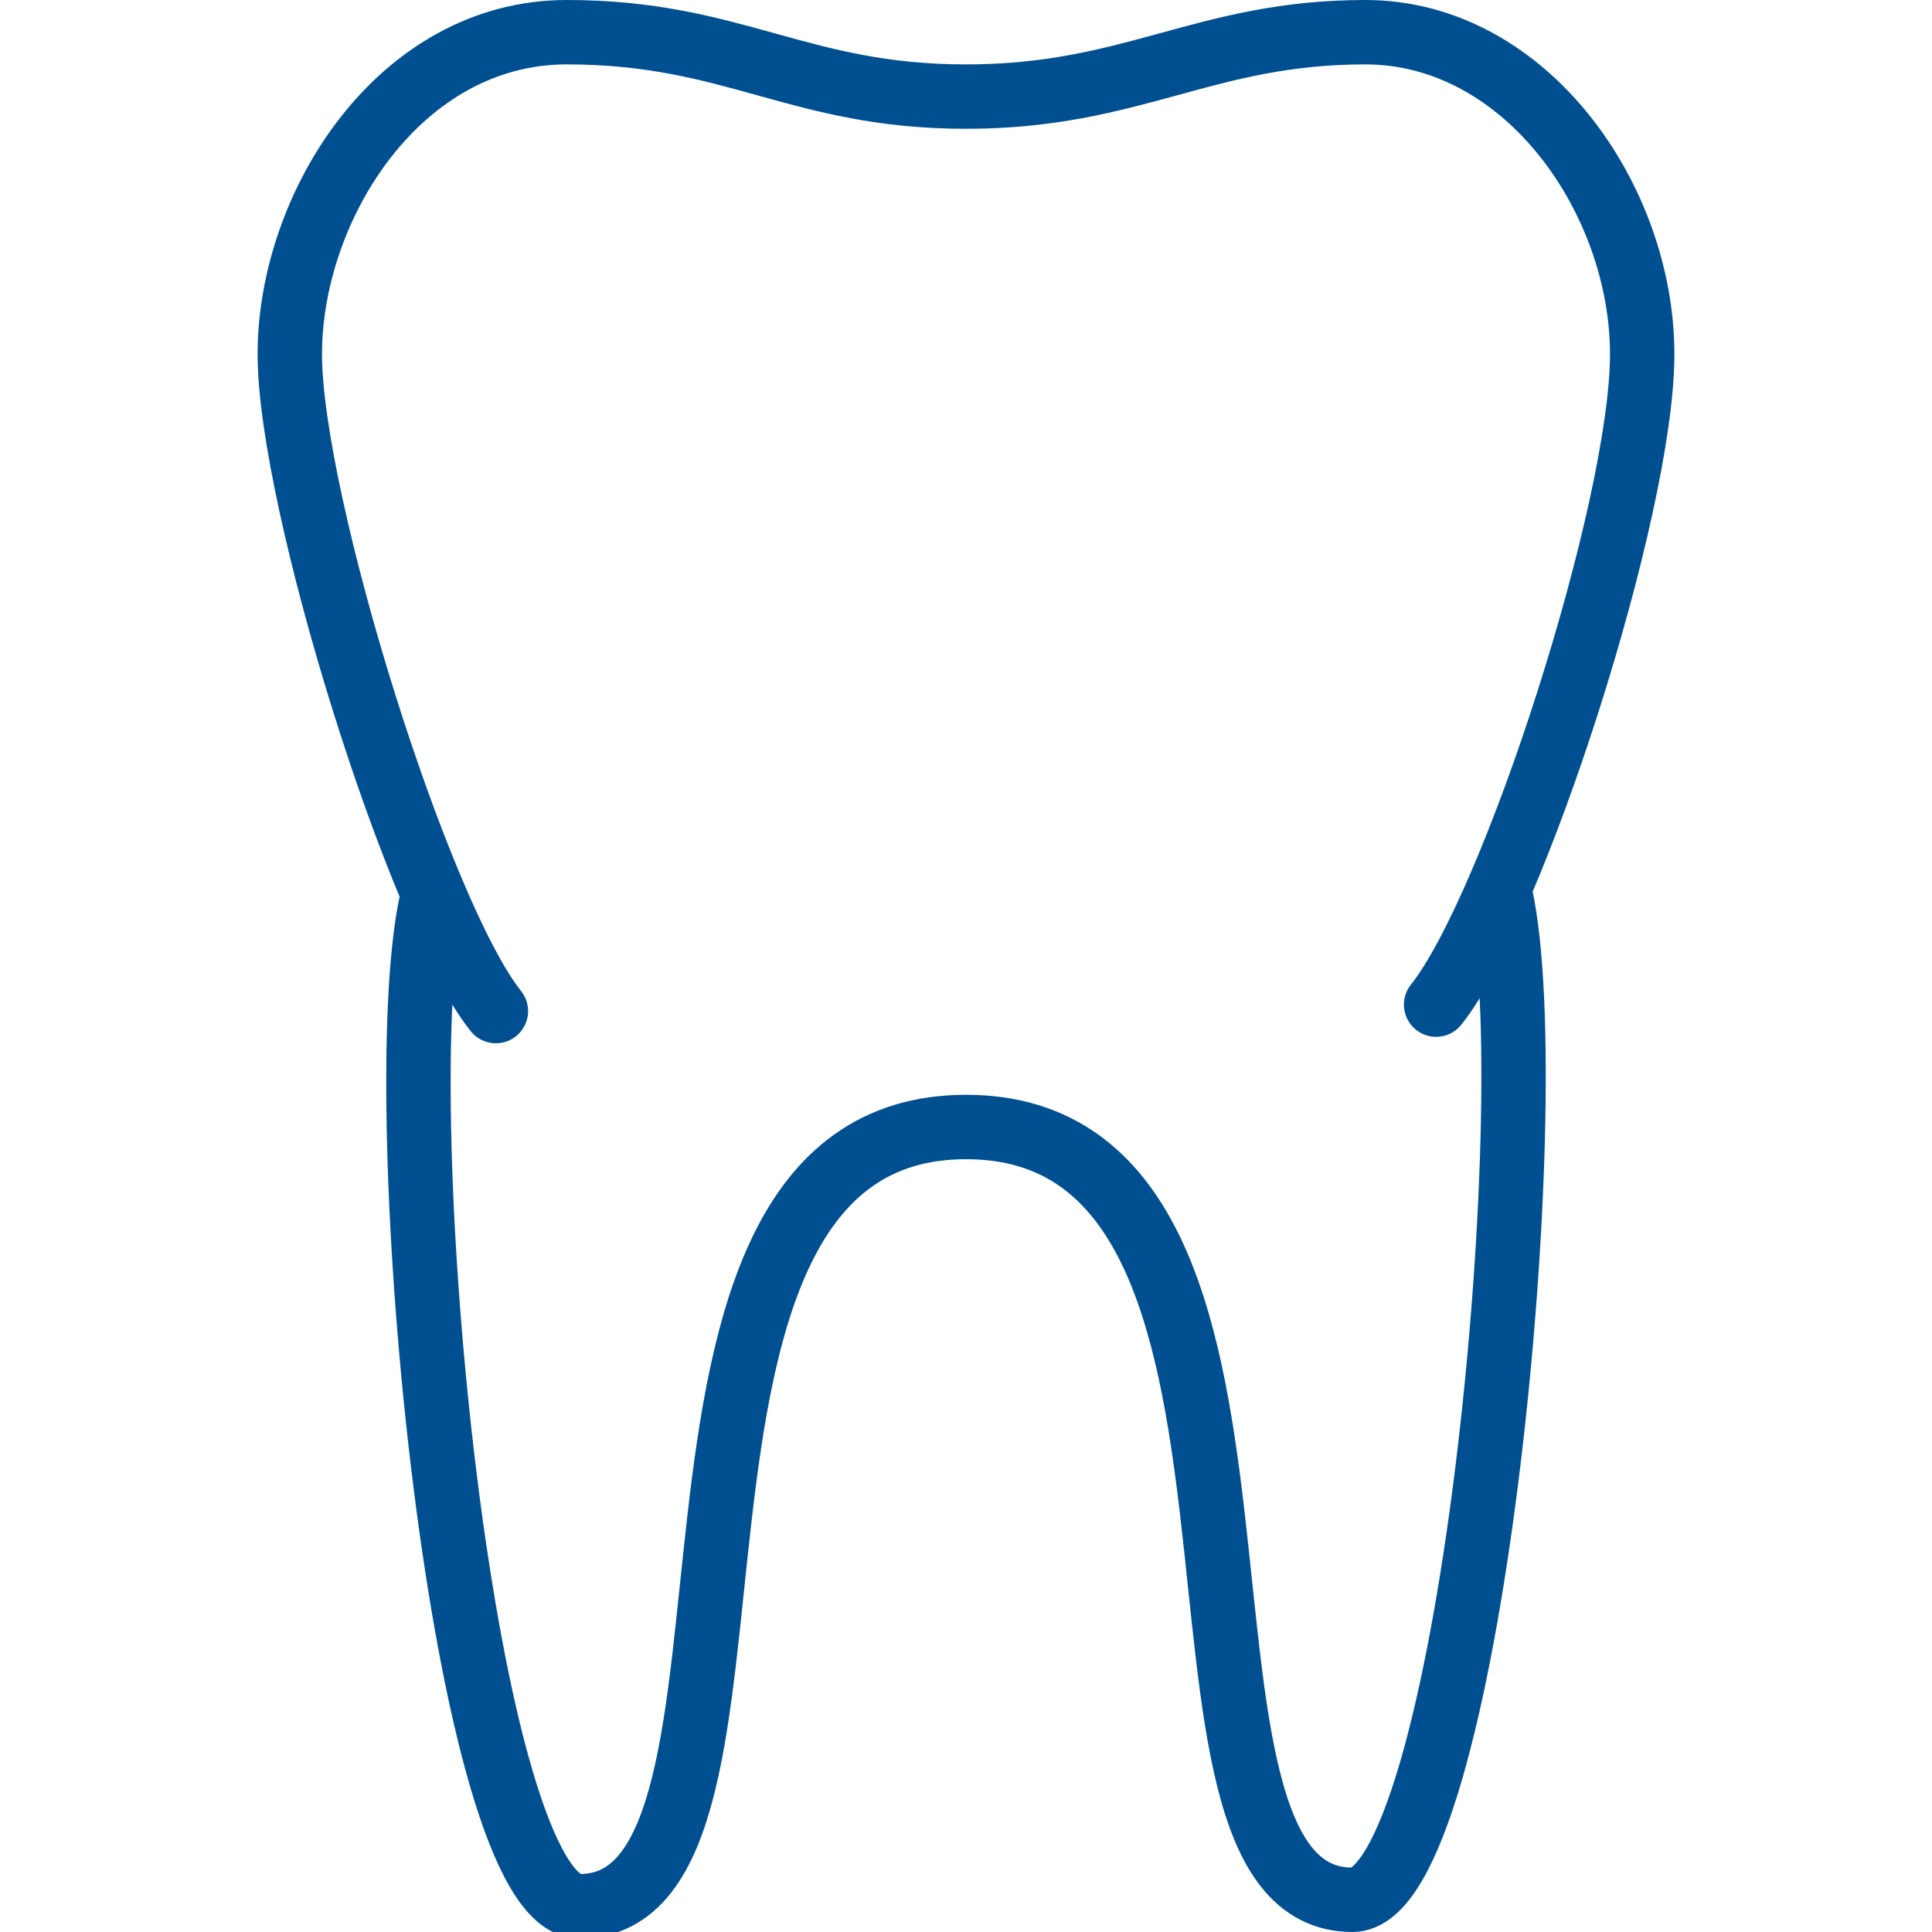 <svg viewBox="0 0 30 30" xmlns="http://www.w3.org/2000/svg" class="a"><style>.b{stroke-linecap: round; stroke-width: 1; stroke: #005091; fill: none; stroke-linejoin: round;}.a{}</style><path d="M22.3 15.6c1.2-1.5 3.2-7.7 3.2-10.1 0-2.4-1.8-5-4.3-5s-3.6 1-6.2 1 -3.6-1-6.2-1 -4.3 2.7-4.3 5 2 8.7 3.2 10.2" class="b"/><path d="M23.3 13.9c.7 3.2-.5 15.6-2.3 15.6 -3.5 0-.3-12-6-12s-2.5 12.1-6 12.1c-1.8 0-3-12.4-2.3-15.6" class="b"/></svg>